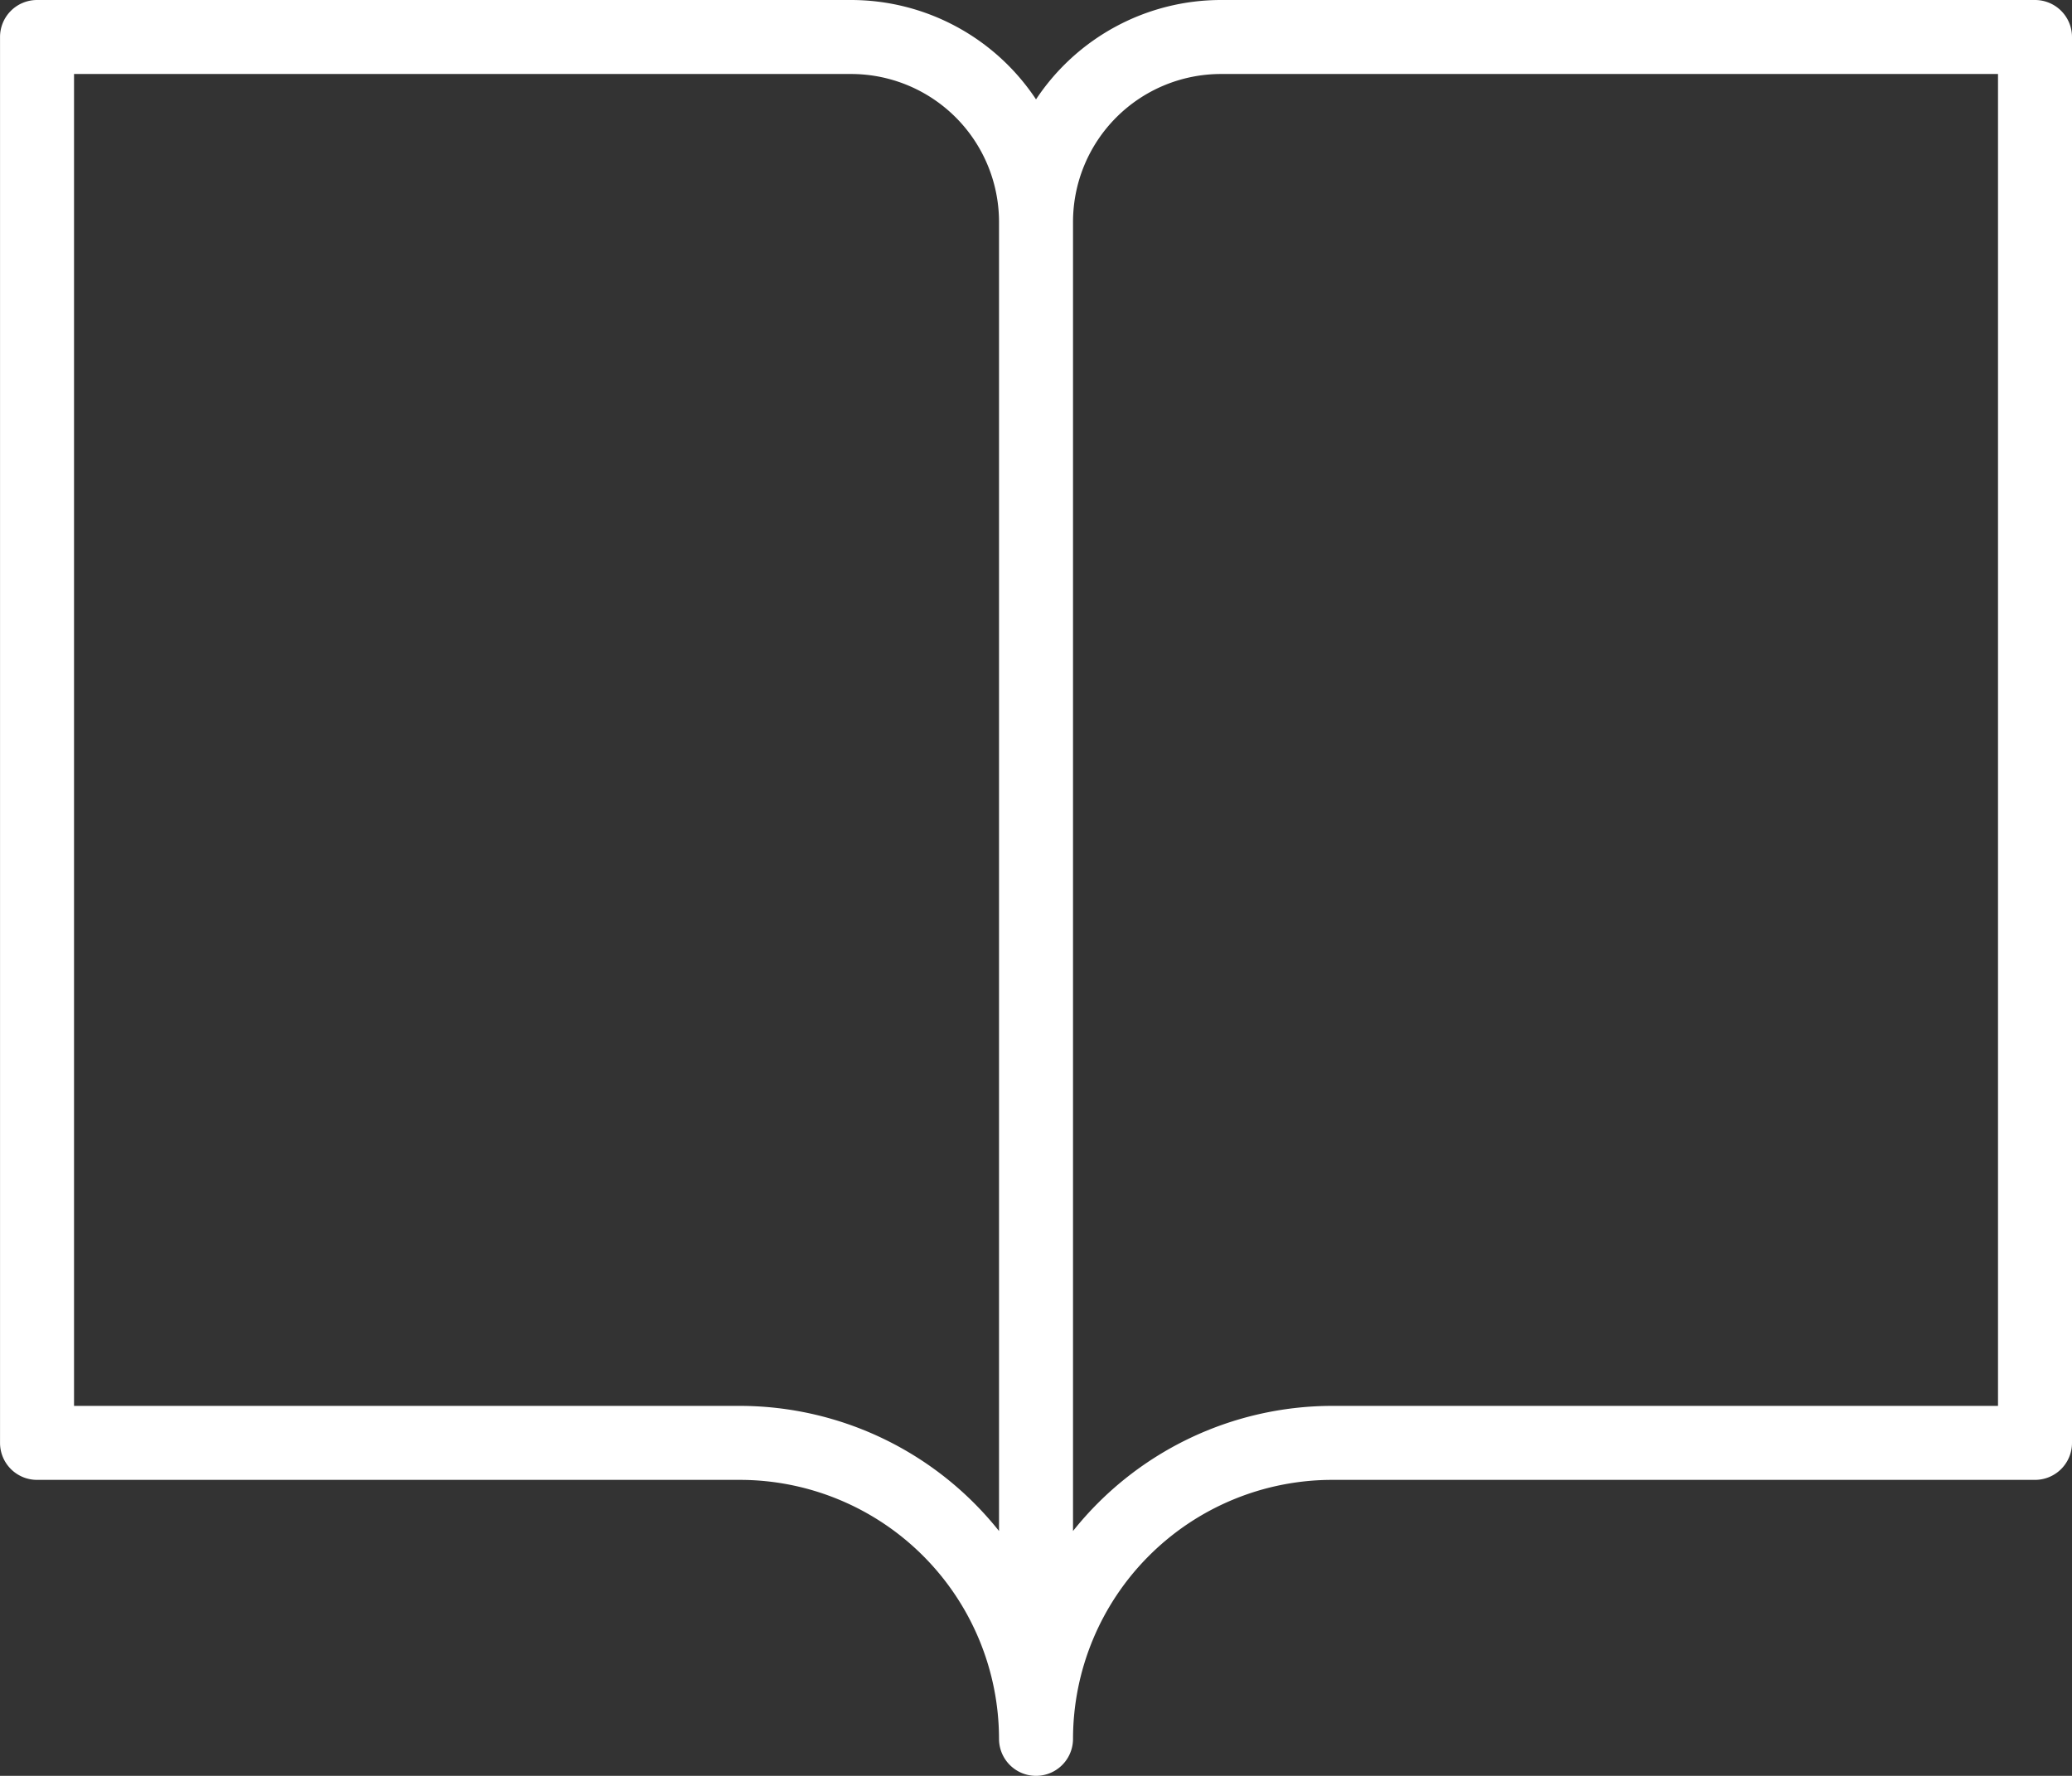 <svg xmlns="http://www.w3.org/2000/svg" width="56.001" height="48" viewBox="0 0 56.001 48">
  <rect x="0" y="0" width="56.001" height="48" fill="#333333" stroke="none"/>
  <path id="Path_1200" data-name="Path 1200" d="M56,40H37a7.008,7.008,0,0,0-7,7,1,1,0,0,1-2,0,7.008,7.008,0,0,0-7-7H2a1,1,0,0,1-1-1V1A1,1,0,0,1,2,0H24a6,6,0,0,1,5,2.686A6,6,0,0,1,34,0H56a1,1,0,0,1,1,1V39A1,1,0,0,1,56,40ZM24,2H3V38H21a8.967,8.967,0,0,1,7,3.382V6A4,4,0,0,0,24,2ZM55,2H34a4,4,0,0,0-4,4V41.382A8.967,8.967,0,0,1,37,38H55Z" transform="translate(-0.999)" fill="#ffffff"/>
</svg>
